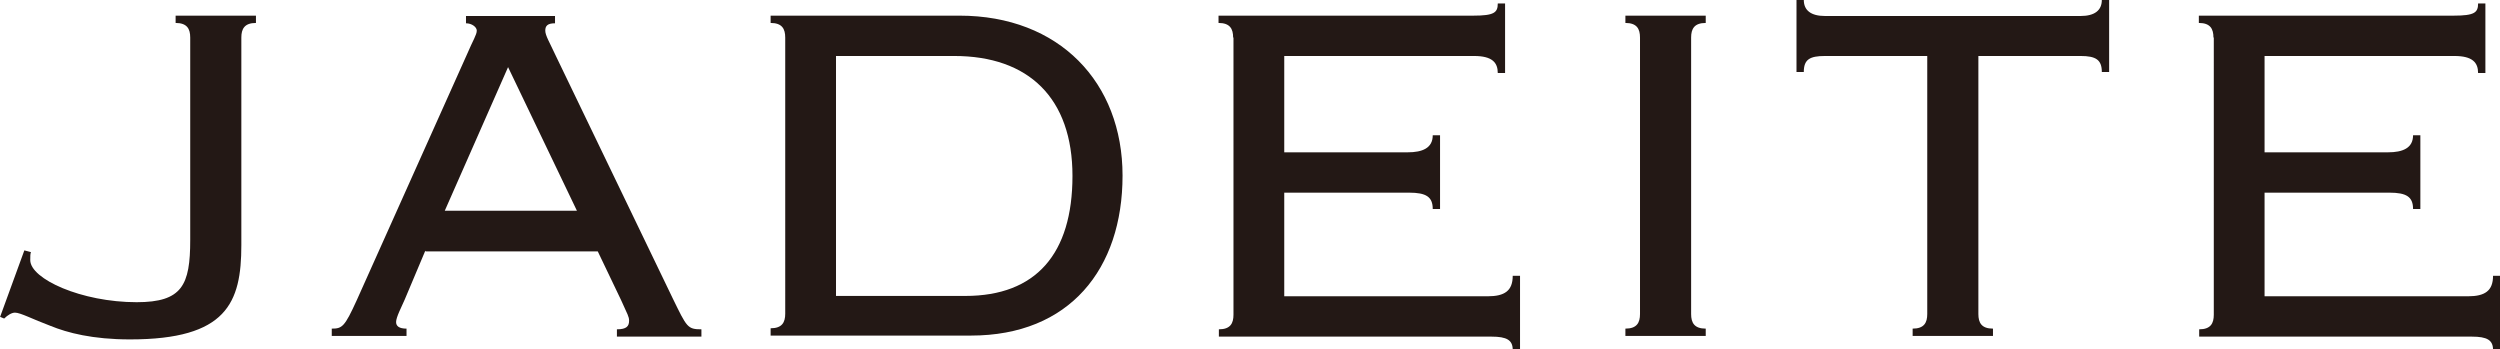 <?xml version="1.0" encoding="UTF-8"?>
<svg id="_レイヤー_2" data-name="レイヤー 2" xmlns="http://www.w3.org/2000/svg" viewBox="0 0 71.89 10.05">
  <defs>
    <style>
      .cls-1 {
        fill: #231815;
      }
    </style>
  </defs>
  <g id="_モーダル" data-name="モーダル">
    <g>
      <path class="cls-1" d="M0,9.12l.7-1.92.19.05c-.02.05-.02.12-.02.23,0,.54,1.47,1.21,3.06,1.21,1.31,0,1.54-.49,1.54-1.79V1.08c0-.25-.09-.42-.42-.42v-.21h2.31v.21c-.33,0-.42.17-.42.42v5.97c0,1.66-.42,2.71-3.2,2.71-1.08,0-1.8-.19-2.29-.39-.51-.19-.86-.38-1.02-.38-.09,0-.21.07-.31.17l-.12-.05Z"/>
      <path class="cls-1" d="M12.23,7.21l-.59,1.4c-.09.21-.25.51-.25.65,0,.12.09.19.3.19v.21h-2.15v-.21c.3,0,.37-.05.72-.82l3.17-7.07c.17-.4.28-.56.28-.68,0-.1-.14-.21-.31-.21v-.21h2.56v.21c-.21,0-.28.07-.28.21s.12.33.31.74l3.36,6.97c.4.82.42.88.82.88v.21h-2.43v-.21c.28,0,.35-.09.35-.25,0-.11-.04-.17-.23-.59l-.67-1.4h-4.95ZM12.79,6.06h3.8l-1.98-4.13-1.82,4.13Z"/>
      <path class="cls-1" d="M22.58,1.08c0-.25-.09-.42-.42-.42v-.21h5.43c2.87,0,4.69,1.92,4.69,4.6s-1.52,4.6-4.36,4.6h-5.76v-.21c.33,0,.42-.17.42-.42V1.08ZM24.05,8.51h3.71c2.03,0,3.08-1.21,3.08-3.45s-1.26-3.45-3.4-3.45h-3.4v6.9Z"/>
      <path class="cls-1" d="M35.46,1.08c0-.25-.09-.42-.42-.42v-.21h7.33c.6,0,.7-.09.7-.35h.21v2h-.21c0-.3-.16-.49-.68-.49h-5.46v2.77h3.55c.42,0,.72-.12.72-.49h.21v2.12h-.21c0-.35-.19-.47-.68-.47h-3.59v2.98h5.85c.49,0,.72-.16.72-.59h.21v2.13h-.21c0-.28-.17-.38-.61-.38h-7.84v-.21c.33,0,.42-.17.42-.42V1.08Z"/>
      <path class="cls-1" d="M46.74,9.66v-.21c.33,0,.42-.17.42-.42V1.08c0-.25-.09-.42-.42-.42v-.21h2.31v.21c-.33,0-.42.17-.42.42v7.95c0,.25.09.42.42.42v.21h-2.31Z"/>
      <path class="cls-1" d="M55,9.66v-.21c.33,0,.42-.17.42-.42V1.61h-2.94c-.44,0-.61.1-.61.46h-.21V0h.21c0,.3.21.46.61.46h7.35c.4,0,.61-.16.61-.46h.21v2.07h-.21c0-.35-.17-.46-.61-.46h-2.94v7.42c0,.25.09.42.42.42v.21h-2.31Z"/>
      <path class="cls-1" d="M63.65,1.08c0-.25-.09-.42-.42-.42v-.21h7.33c.6,0,.7-.09.7-.35h.21v2h-.21c0-.3-.16-.49-.68-.49h-5.46v2.77h3.55c.42,0,.72-.12.72-.49h.21v2.12h-.21c0-.35-.19-.47-.68-.47h-3.59v2.98h5.85c.49,0,.72-.16.72-.59h.21v2.13h-.21c0-.28-.17-.38-.61-.38h-7.84v-.21c.33,0,.42-.17.42-.42V1.08Z"/>
    </g>
  </g>
</svg>
